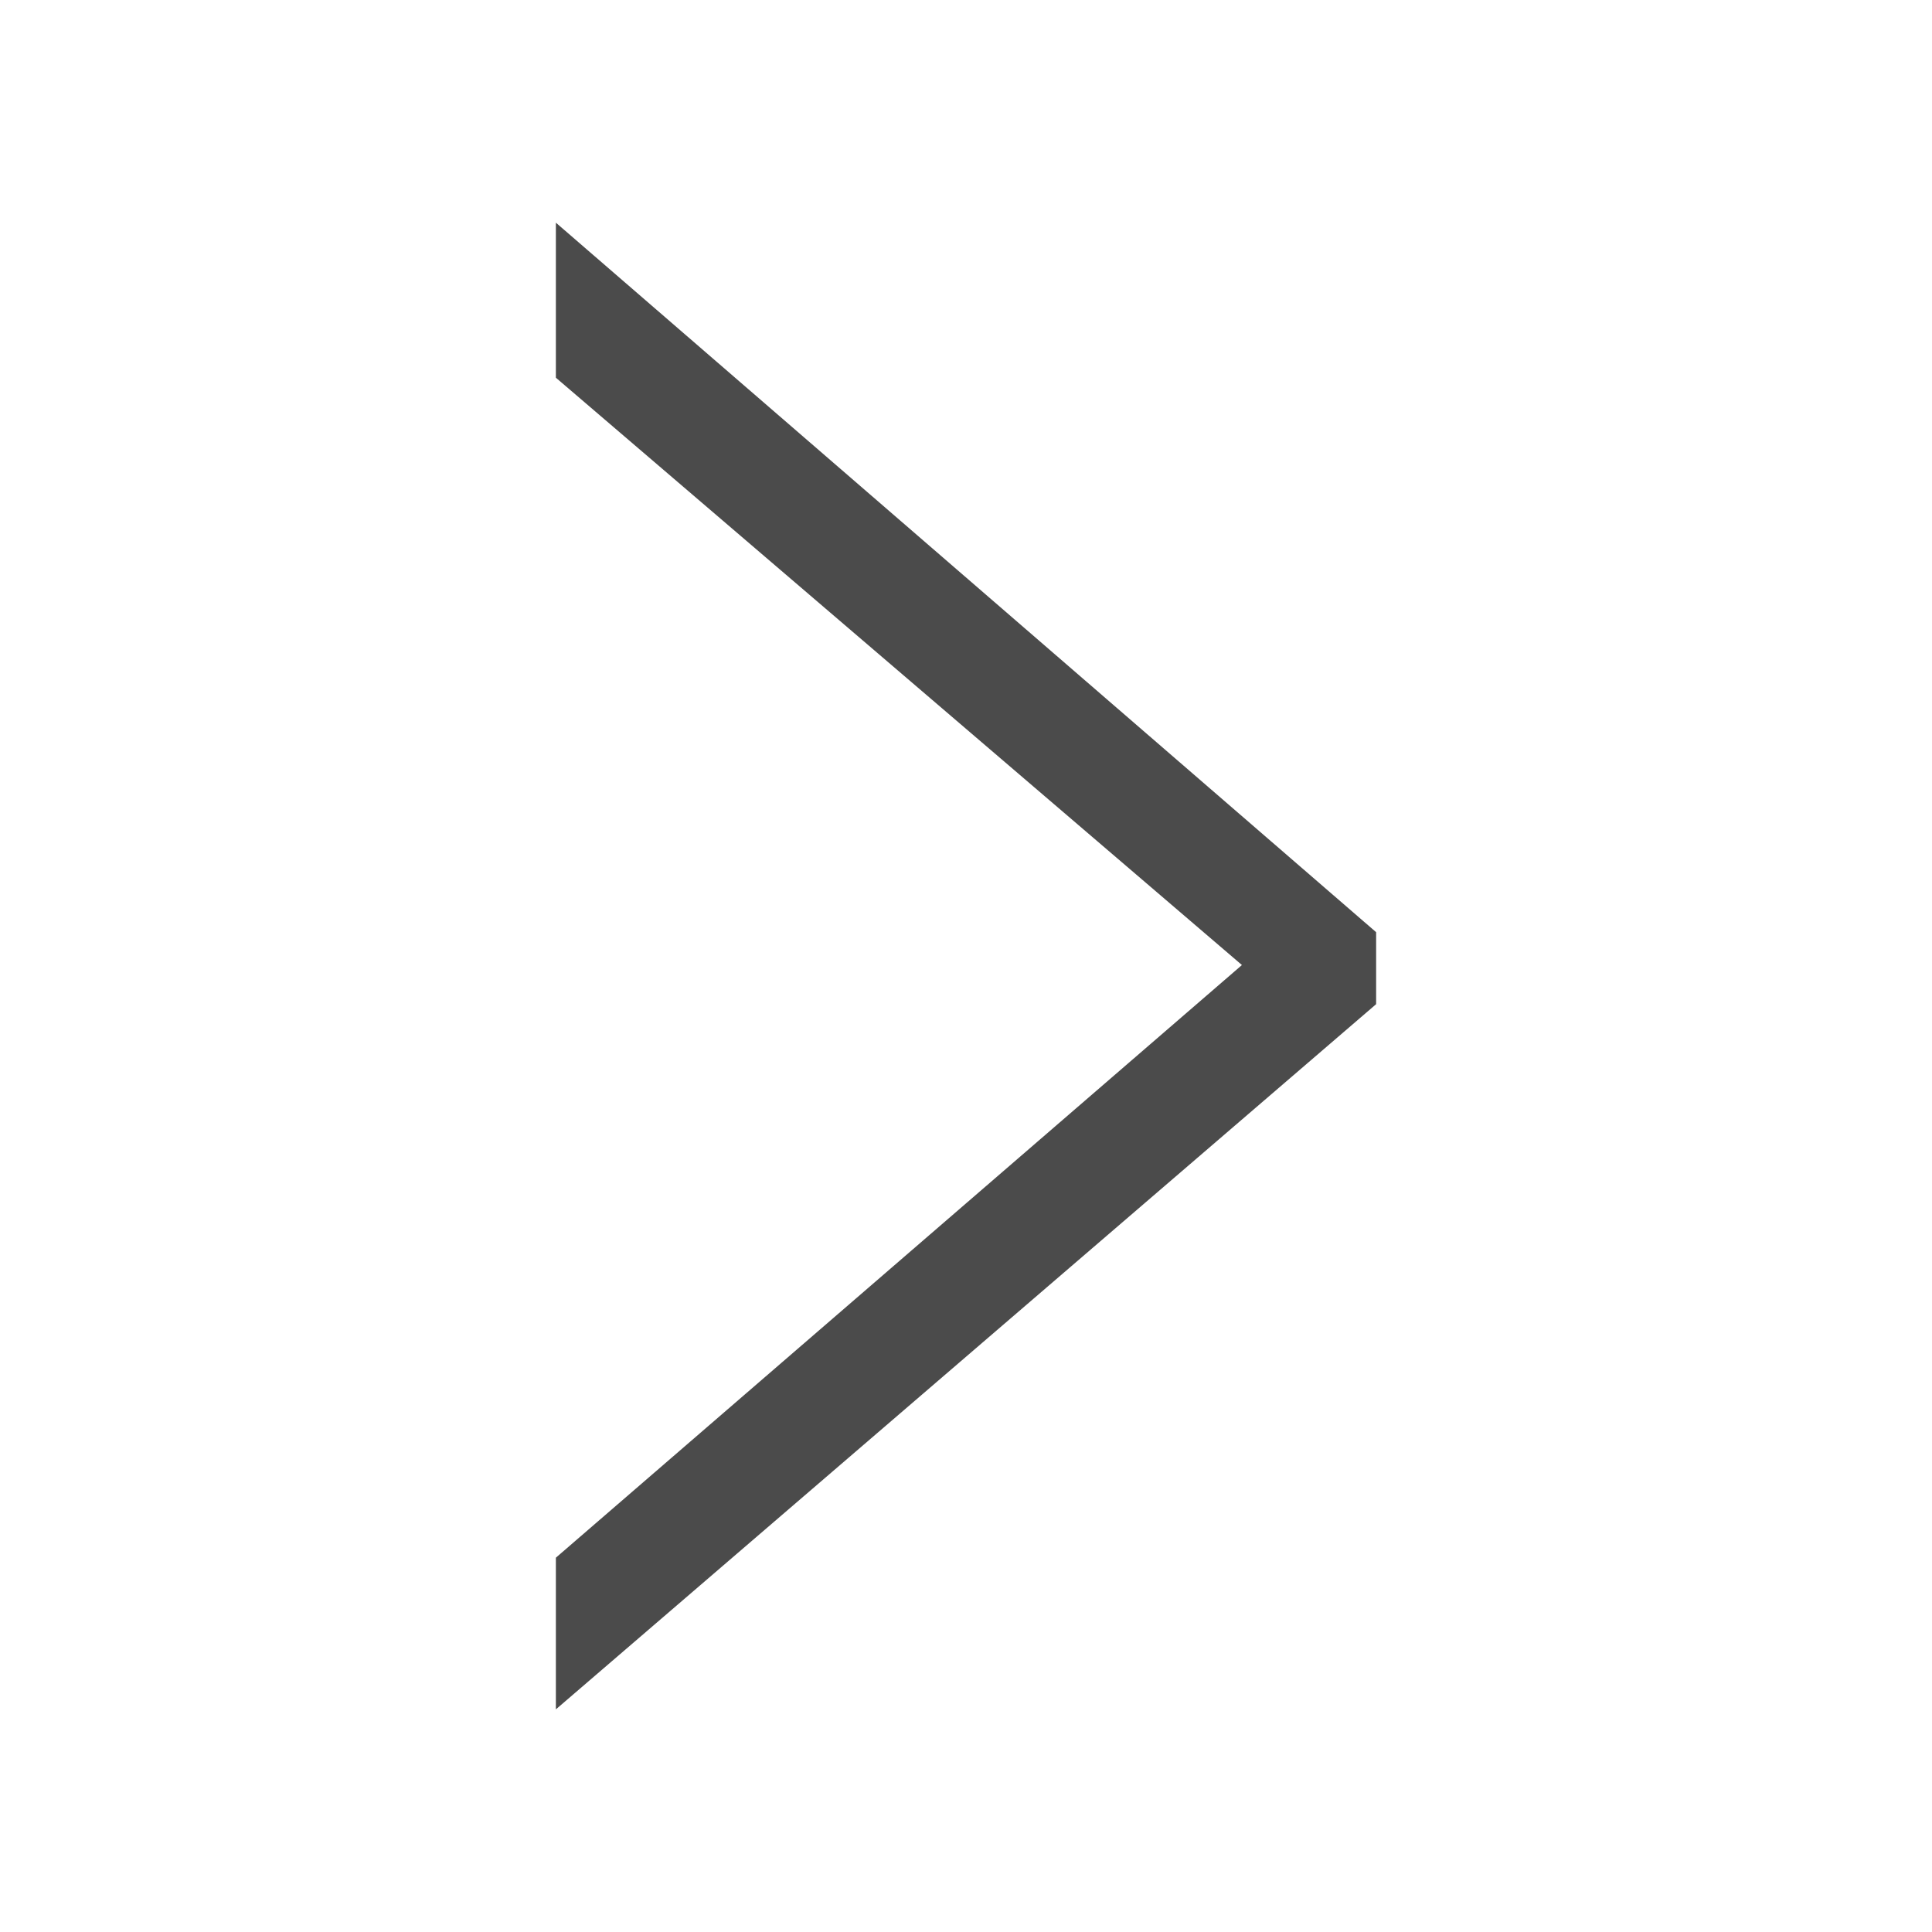 <svg xmlns="http://www.w3.org/2000/svg" shape-rendering="geometricPrecision" text-rendering="geometricPrecision" image-rendering="optimizeQuality" fill-rule="evenodd" clip-rule="evenodd" viewBox="0 0 50 50">
  <polygon fill="#4b4b4b" fill-rule="nonzero" points="14.386,5.763 14.386,9.775 32.141,24.975 14.386,40.313 14.386,44.238 35.614,25.988 35.614,24.125"/>
</svg>

